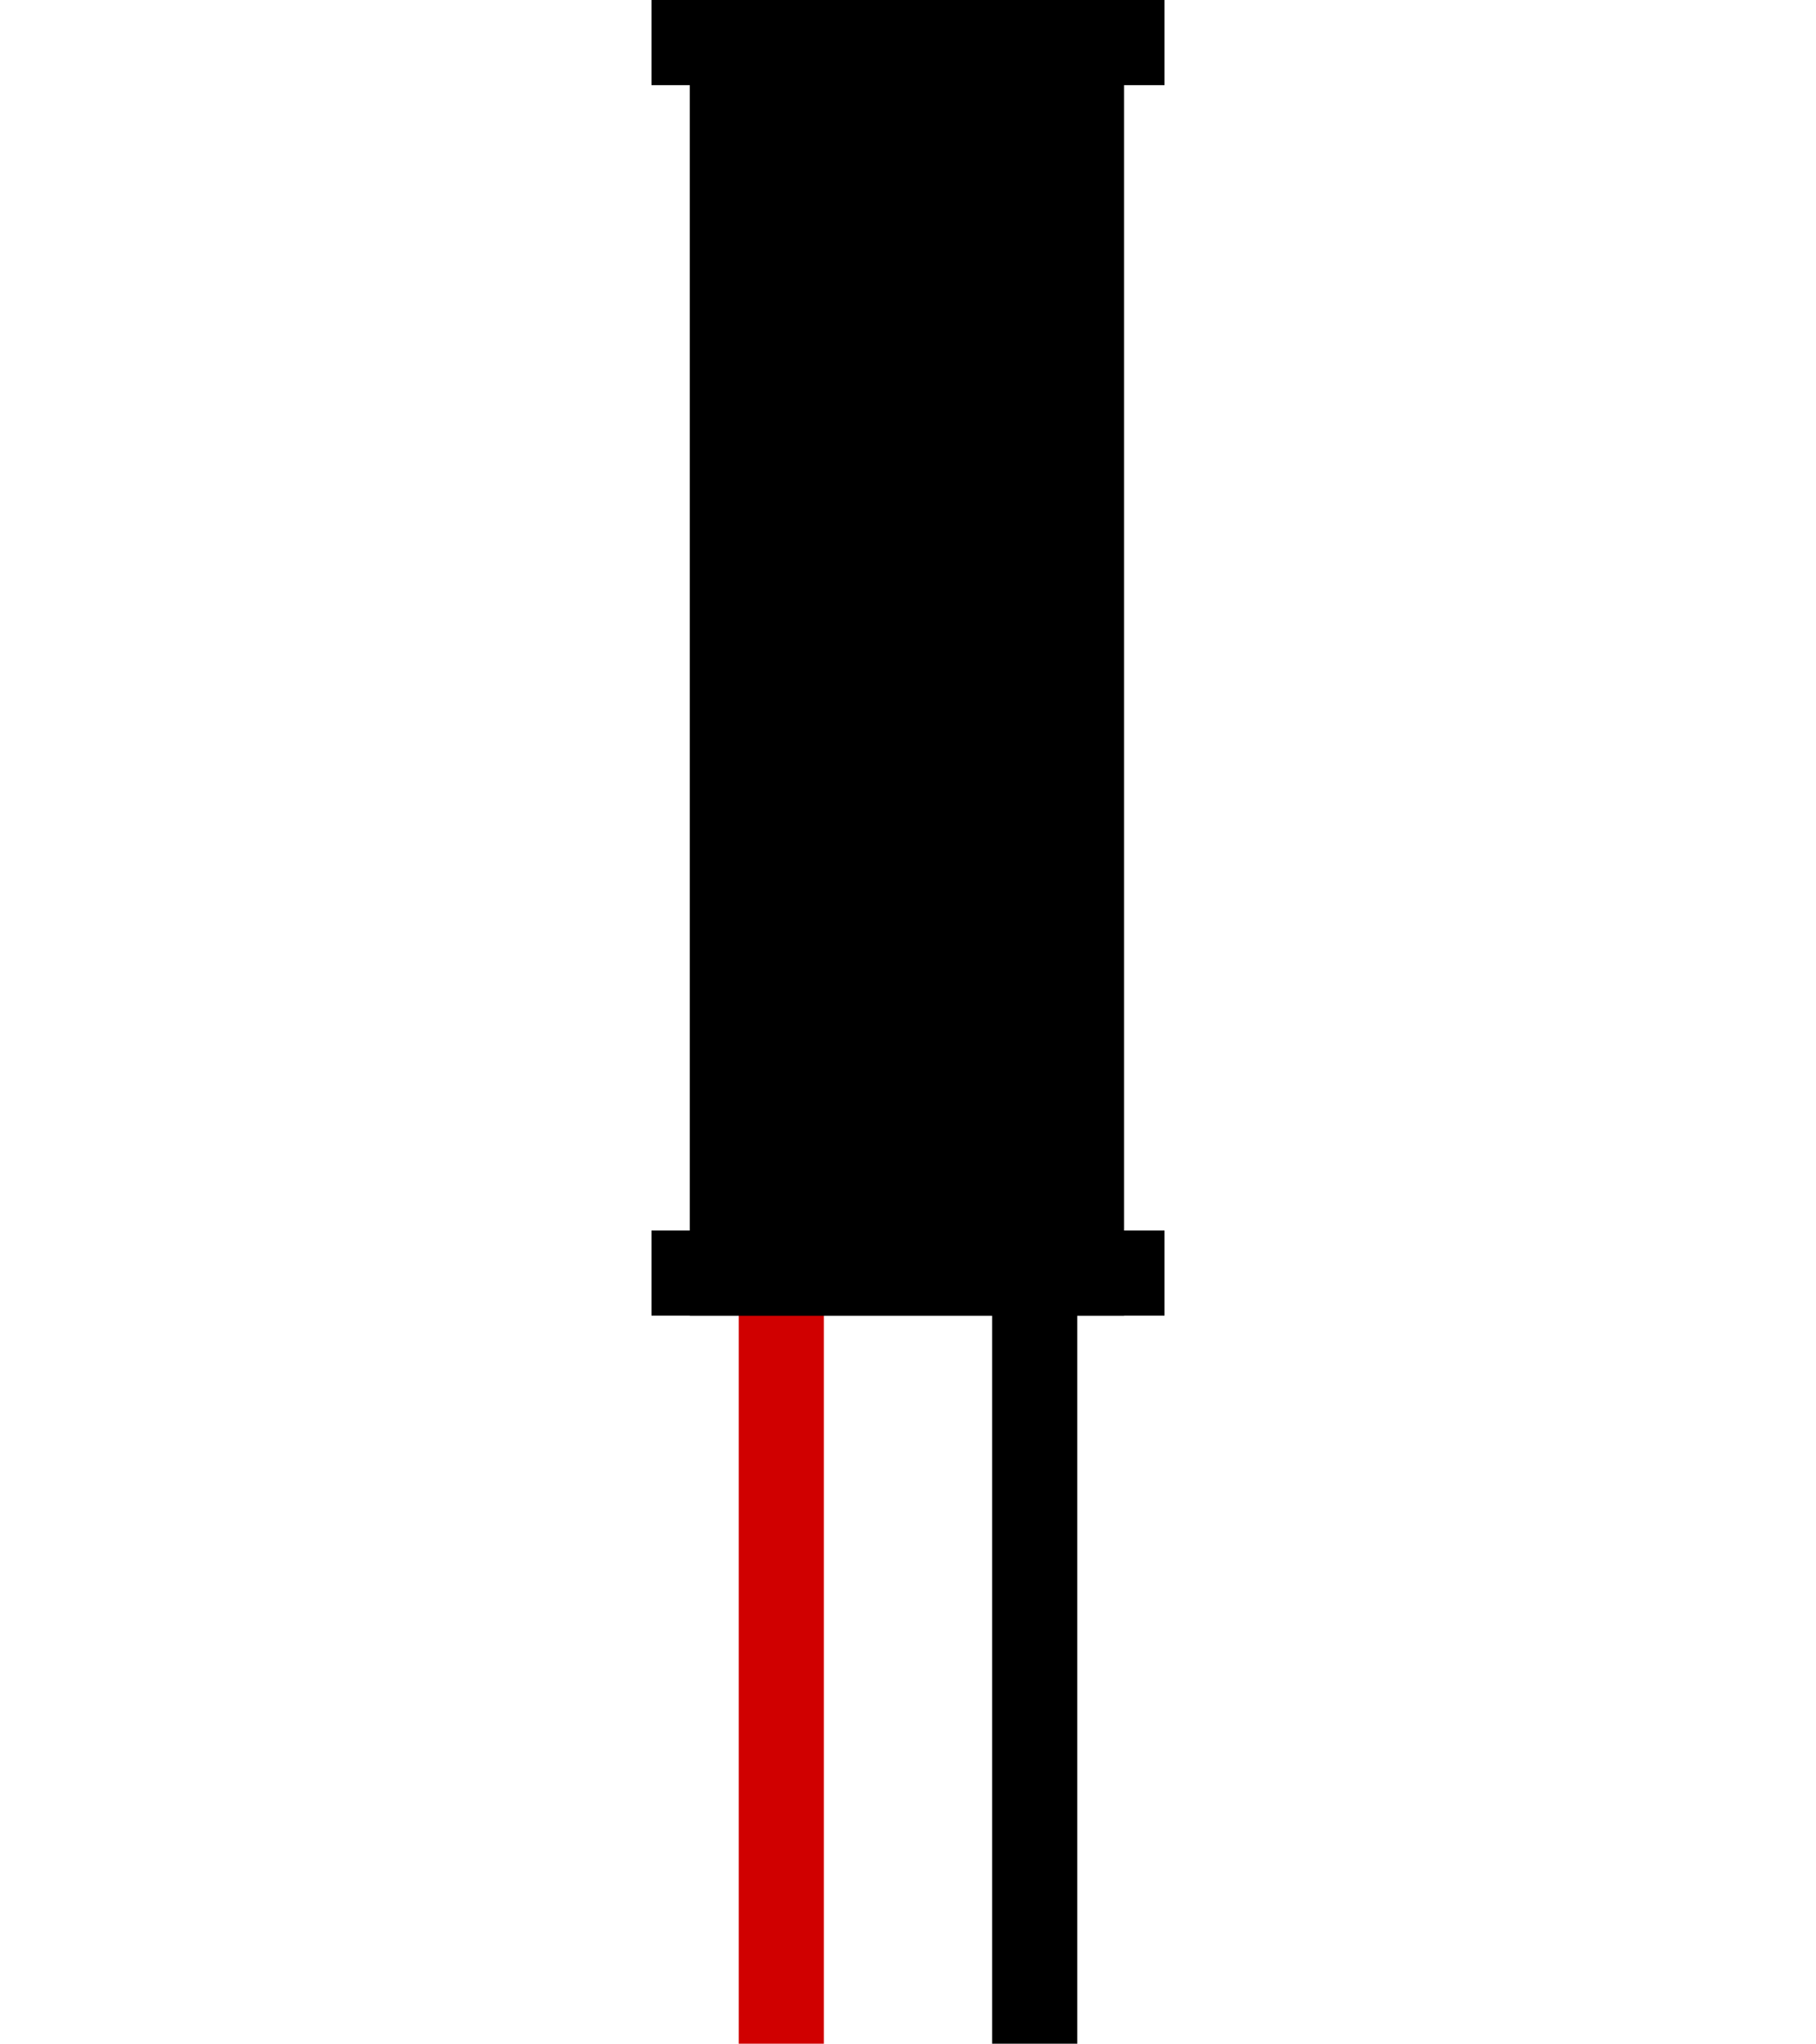 <?xml version="1.0" encoding="utf-8"?>
<!-- Generator: Adobe Illustrator 19.0.0, SVG Export Plug-In . SVG Version: 6.00 Build 0)  -->
<svg version="1.1" id="Layer_1" xmlns="http://www.w3.org/2000/svg" xmlns:xlink="http://www.w3.org/1999/xlink" x="0px" y="0px"
	 viewBox="-244 241 85.3 96" style="enable-background:new -244 241 85.3 96;" xml:space="preserve">
<style type="text/css">
	.st0{fill:none;stroke:#D00000;stroke-width:4;stroke-miterlimit:10;}
	.st1{fill:none;stroke:#000000;stroke-width:4;stroke-miterlimit:10;}
</style>
<g>
	<line class="st0" x1="-207.3" y1="299.8" x2="-207.3" y2="337"/>
	<line class="st1" x1="-195.4" y1="299.8" x2="-195.4" y2="337"/>
</g>
<g>
	<rect x="-211.6" y="241" width="20.4" height="61.8"/>
</g>
<g>
	<rect x="-213.4" y="241" width="24.1" height="4"/>
</g>
<g>
	<rect x="-213.4" y="298.8" width="24.1" height="4"/>
</g>
</svg>
